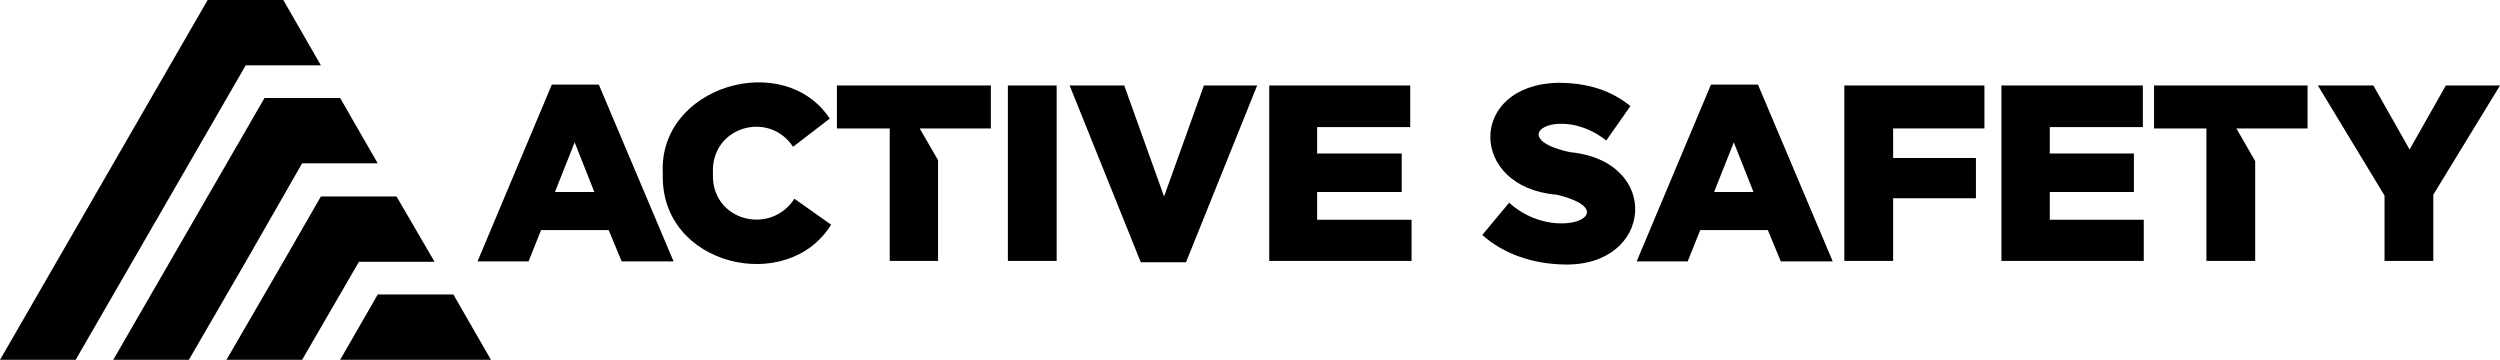<?xml version="1.0" encoding="utf-8"?>
<!-- Generator: Adobe Illustrator 26.1.0, SVG Export Plug-In . SVG Version: 6.00 Build 0)  -->
<svg version="1.1" id="Layer_1" xmlns="http://www.w3.org/2000/svg" xmlns:xlink="http://www.w3.org/1999/xlink" x="0px" y="0px"
	 viewBox="0 0 558.6 80.4" style="enable-background:new 0 0 558.6 80.4;" xml:space="preserve">
<polygon points="71.7,14.6 63.3,0 46.4,0 0,80.4 16.9,80.4 54.9,14.6 "/>
<polygon points="67.5,36.5 84.4,36.5 76,21.9 59.1,21.9 25.3,80.4 42.2,80.4 54.9,58.5 "/>
<polygon points="97.1,58.5 88.6,43.9 80.2,43.9 71.7,43.9 63.3,58.5 50.6,80.4 67.5,80.4 80.2,58.5 "/>
<polygon points="101.3,65.8 92.8,65.8 84.4,65.8 76,80.4 92.8,80.4 109.7,80.4 "/>
<path d="M123.3,18.9h10.5l16.7,39.5h-11.6l-2.9-7h-15.1l-2.8,7h-11.4L123.3,18.9z M132.8,42.9l-4.4-11.1L124,42.9H132.8z"/>
<g>
	<path d="M148.1,38.8C147,19.2,175.2,11,185.4,26.5l-8.2,6.3c-5.4-8.2-18.4-4.5-17.9,5.9c-0.5,10.7,12.9,14,18.2,5.7l8.2,5.8
		C176,66,147.4,59.5,148.1,38.8"/>
	<rect x="225.2" y="19.1" width="10.9" height="39.2"/>
	<polygon points="239,19.1 251.2,19.1 260.1,43.9 269,19.1 280.9,19.1 265,58.6 254.9,58.6 	"/>
	<polygon points="283.6,19.1 315.1,19.1 315.1,28.4 294.3,28.4 294.3,34.3 313.2,34.3 313.2,42.9 294.3,42.9 294.3,49.1 315.4,49.1 
		315.4,58.3 283.6,58.3 	"/>
	<path d="M331.2,52.5l6-7.2c10.5,9.5,26.7,2,10.6-1.8c-19.7-1.6-19.9-24.6,0.4-25c6.7,0,11.9,1.8,16.1,5.2l-5.4,7.7
		c-10.4-8.3-23.4-0.7-8.1,2.6c20.6,2,18.6,25.5-1.2,25.1C342.6,59,336,56.8,331.2,52.5"/>
	<path d="M382.3,18.9h10.5l16.7,39.5h-11.6l-2.9-7h-15.1l-2.8,7h-11.4L382.3,18.9z M391.8,42.9l-4.4-11.1L383,42.9H391.8z"/>
	<polygon points="412.1,19.1 443.4,19.1 443.4,28.7 423,28.7 423,35.3 441.5,35.3 441.5,44.3 423,44.3 423,58.3 412.1,58.3 	"/>
	<polygon points="447.2,19.1 478.8,19.1 478.8,28.4 458,28.4 458,34.3 476.8,34.3 476.8,42.9 458,42.9 458,49.1 479,49.1 479,58.3 
		447.2,58.3 	"/>
	<polygon points="532.8,43.7 517.9,19.1 530.3,19.1 538.4,33.4 546.5,19.1 558.6,19.1 543.7,43.5 543.7,58.3 532.8,58.3 	"/>
	<polygon points="187,19.1 187,28.7 198.8,28.7 198.8,58.3 209.6,58.3 209.6,35.8 205.5,28.7 209.6,28.7 209.6,28.7 221.4,28.7 
		221.4,19.1 	"/>
	<polygon points="481.3,19.1 481.3,28.7 493,28.7 493,58.3 503.9,58.3 503.9,36 499.7,28.7 503.9,28.7 503.9,28.7 515.6,28.7 
		515.6,19.1 	"/>
</g>
</svg>
